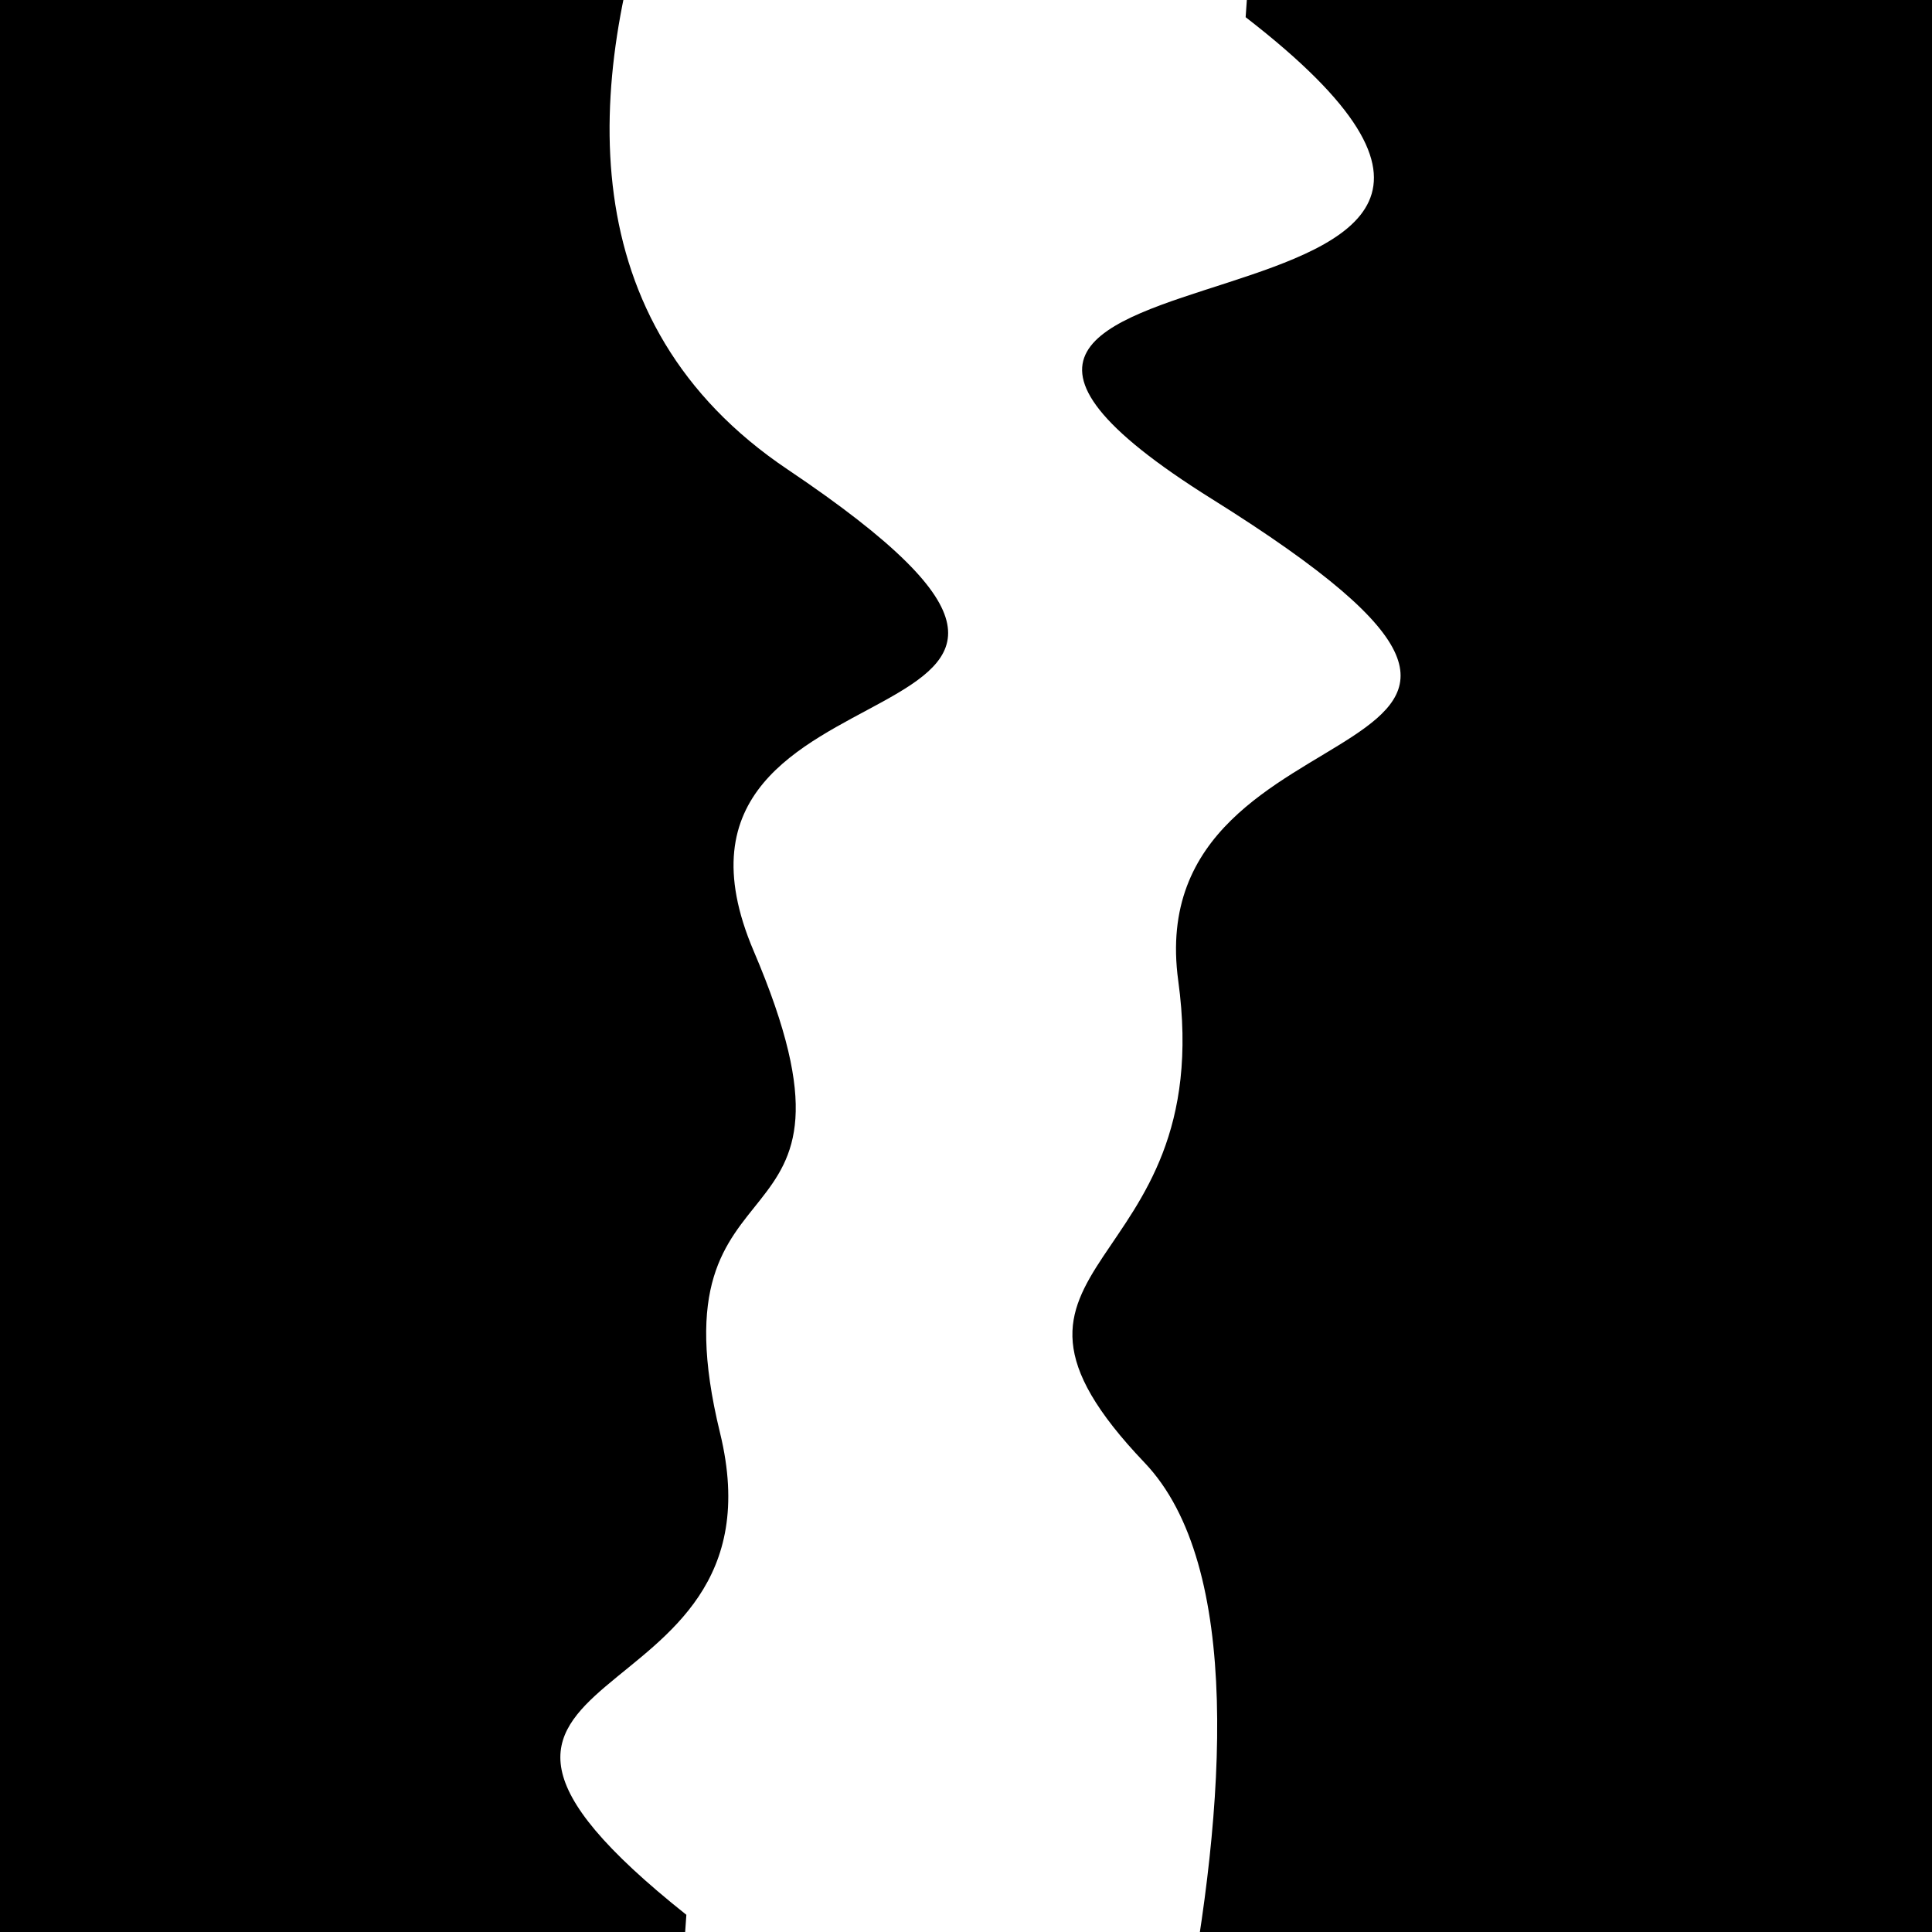 <svg viewBox="0 0 1000 1000" height="1000" width="1000" xmlns="http://www.w3.org/2000/svg">
<rect x="0" y="0" width="1000" height="1000" fill="#ffffff"></rect>
<g transform="rotate(274 500.0 500.0)">
<path d="M -250.0 610.13 S
 150.78  718.92
 250.00  610.13
 347.26  642.03
 500.00  610.13
 617.59  858.96
 750.00  610.13
 833.65  859.68
1000.00  610.13 h 110 V 2000 H -250.0 Z" fill="hsl(31.1, 20%, 29.752%)"></path>
</g>
<g transform="rotate(454 500.0 500.0)">
<path d="M -250.0 610.13 S
 114.32  846.00
 250.00  610.13
 341.06  691.50
 500.00  610.13
 599.11  658.29
 750.00  610.13
 875.51  791.28
1000.00  610.13 h 110 V 2000 H -250.0 Z" fill="hsl(91.1, 20%, 44.752%)"></path>
</g>
</svg>